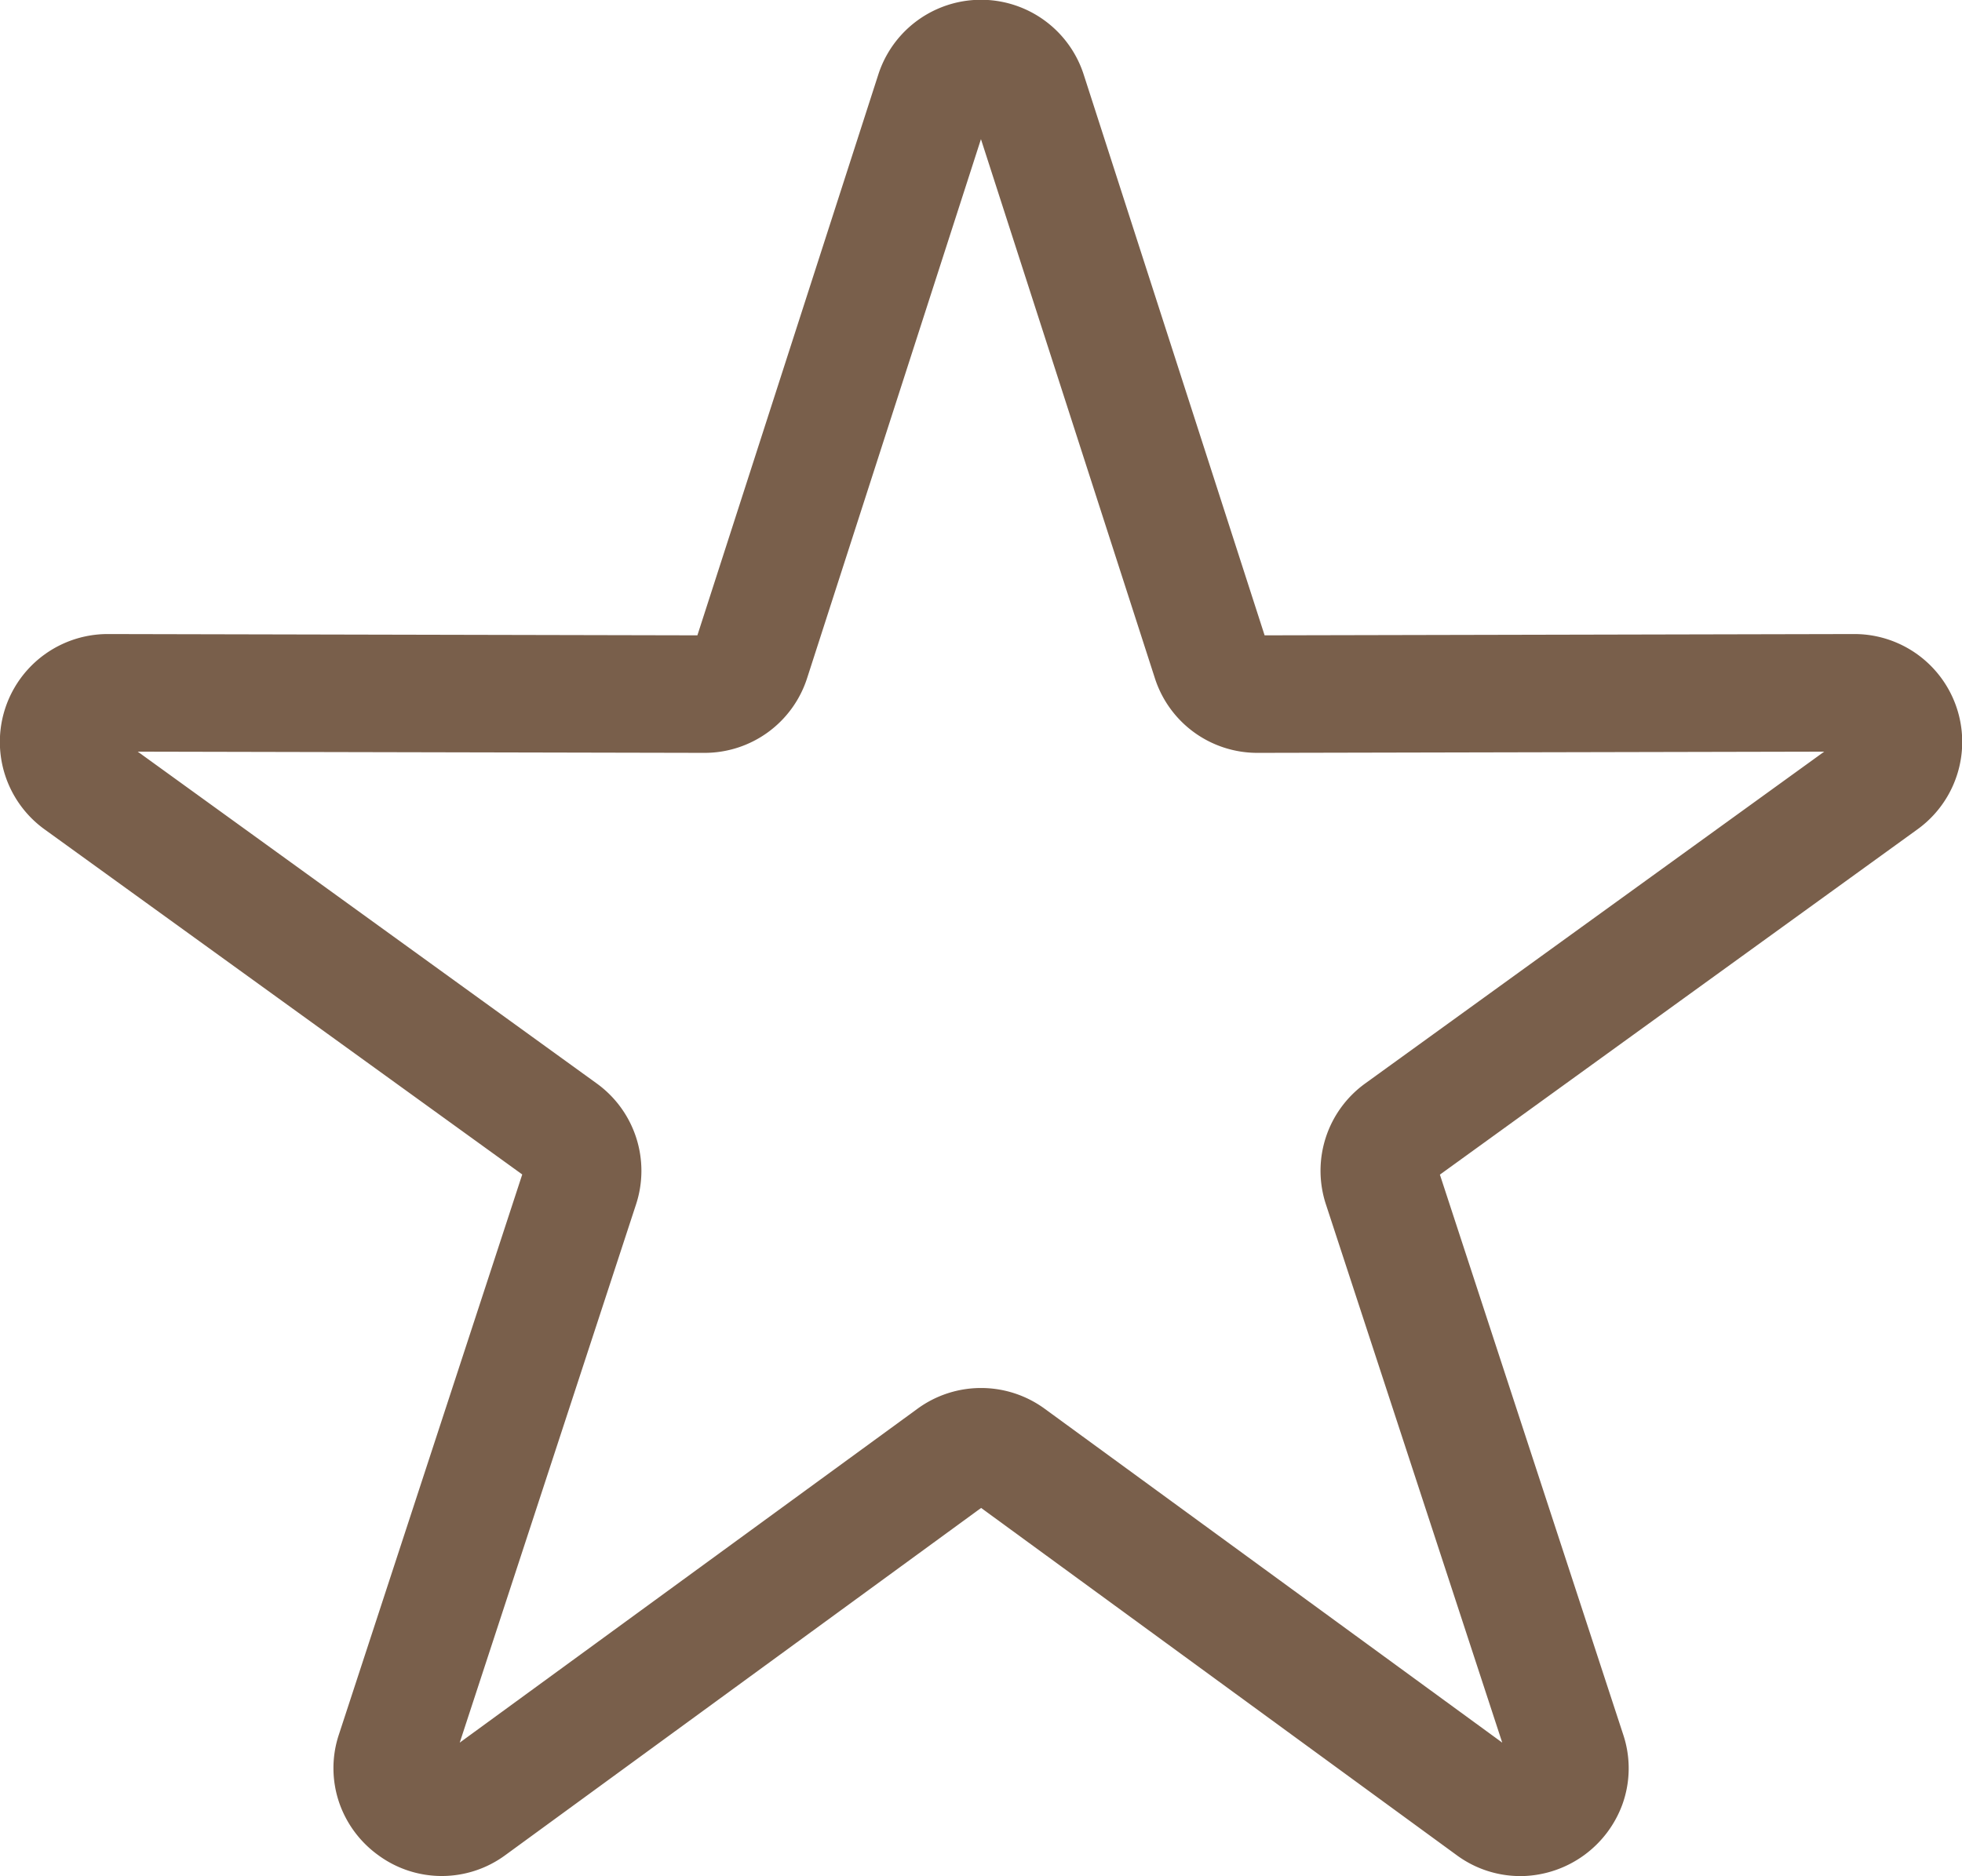 <svg xmlns="http://www.w3.org/2000/svg" width="57.879" height="55.358" viewBox="0 0 57.879 55.358"><defs><style>.a{fill:#795f4b;}</style></defs><path class="a" d="M397.1,458.822a3.184,3.184,0,0,1,1.879.615l13.494,9.849-5.2-15.878a3.176,3.176,0,0,1,1.16-3.574l13.538-9.789-16.707.036h-.007a3.174,3.174,0,0,1-3.033-2.209l-5.129-15.9-5.127,15.9a3.177,3.177,0,0,1-3.033,2.209h-.008l-16.707-.036,13.538,9.789a3.179,3.179,0,0,1,1.161,3.574l-5.2,15.878,13.5-9.849a3.175,3.175,0,0,1,1.878-.615M413,473.224a3.165,3.165,0,0,1-1.873-.619L397.1,462.361l-14.035,10.244a3.162,3.162,0,0,1-3.752,0,3.194,3.194,0,0,1-1.137-1.511,3.144,3.144,0,0,1-.018-2.058l5.405-16.515L369.48,442.344a3.183,3.183,0,0,1,1.875-5.769l17.375.038,5.334-16.538a3.183,3.183,0,0,1,6.065,0l5.334,16.538,17.375-.038a3.182,3.182,0,0,1,1.875,5.769l-14.079,10.182,5.405,16.515a3.144,3.144,0,0,1-.018,2.058,3.224,3.224,0,0,1-2.923,2.124c-.031,0-.061,0-.093,0" transform="translate(-368.157 -417.866)"/></svg>